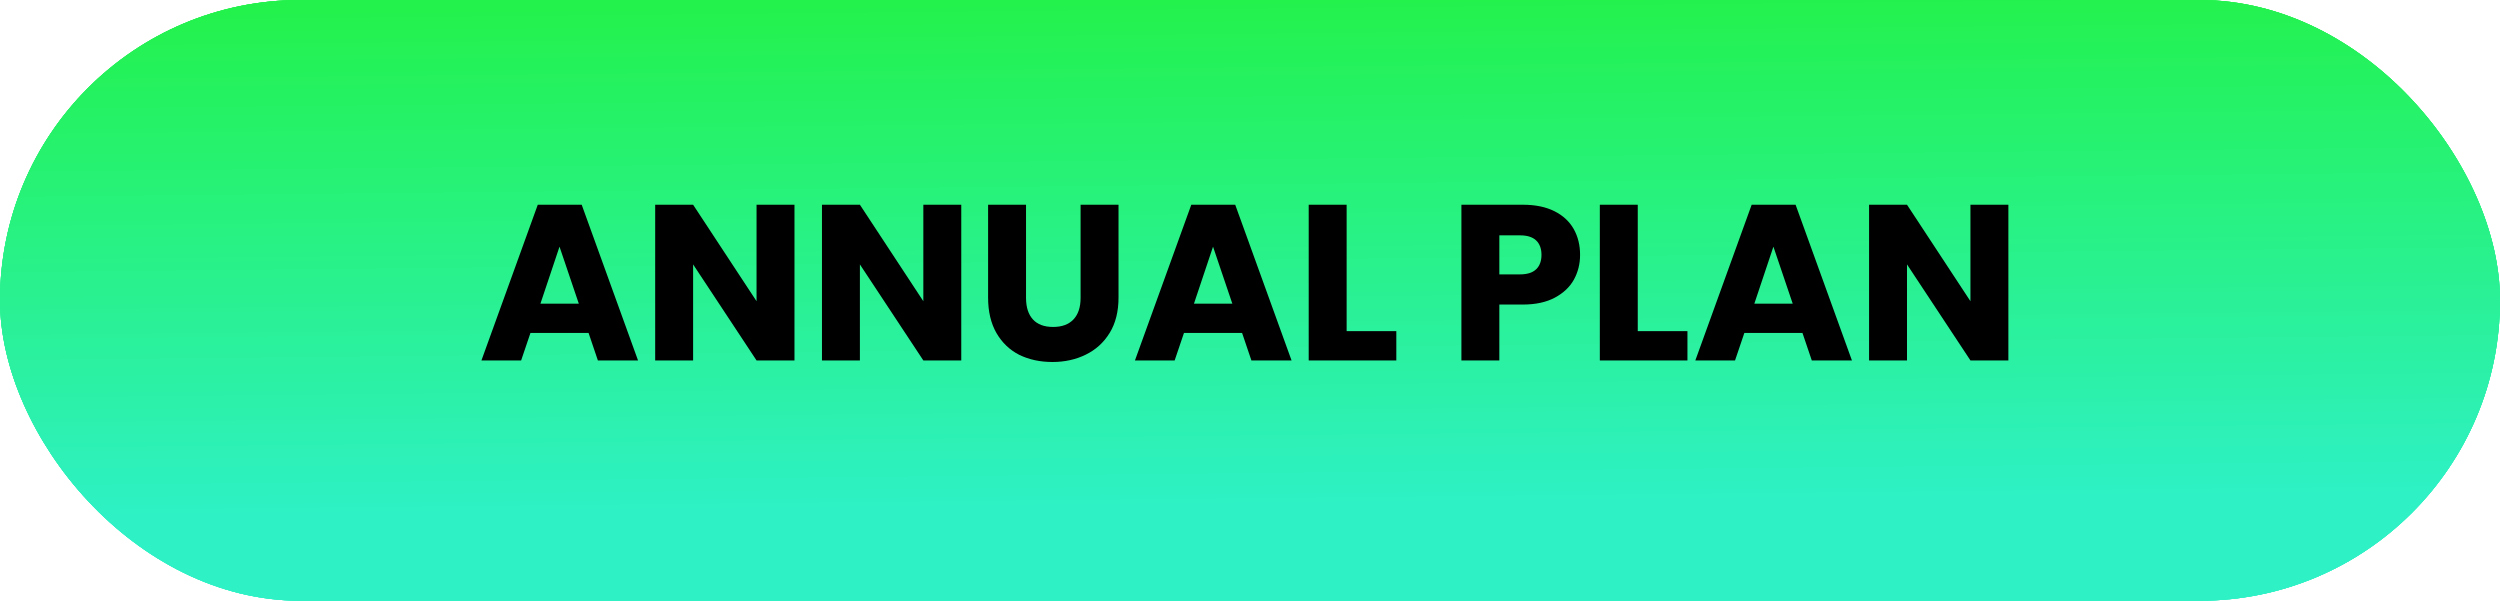 <svg width="541" height="130" viewBox="0 0 541 130" fill="none" xmlns="http://www.w3.org/2000/svg">
<rect width="541" height="130" rx="65" fill="url(#paint0_linear_279_37)"/>
<rect width="541" height="130" rx="65" fill="url(#paint1_linear_279_37)"/>
<rect width="541" height="130" rx="65" fill="url(#paint2_linear_279_37)"/>
<rect width="541" height="130" rx="65" fill="url(#paint3_linear_279_37)"/>
<path d="M127.366 72.048H114.79L112.774 78H104.182L116.374 44.304H125.878L138.07 78H129.382L127.366 72.048ZM125.254 65.712L121.078 53.376L116.95 65.712H125.254ZM171.925 78H163.717L149.989 57.216V78H141.781V44.304H149.989L163.717 65.184V44.304H171.925V78ZM208.018 78H199.81L186.082 57.216V78H177.874V44.304H186.082L199.81 65.184V44.304H208.018V78ZM222.032 44.304V64.464C222.032 66.48 222.528 68.032 223.52 69.12C224.512 70.208 225.968 70.752 227.888 70.752C229.808 70.752 231.28 70.208 232.304 69.12C233.328 68.032 233.84 66.48 233.84 64.464V44.304H242.048V64.416C242.048 67.424 241.408 69.968 240.128 72.048C238.848 74.128 237.12 75.696 234.944 76.752C232.8 77.808 230.4 78.336 227.744 78.336C225.088 78.336 222.704 77.824 220.592 76.8C218.512 75.744 216.864 74.176 215.648 72.096C214.432 69.984 213.824 67.424 213.824 64.416V44.304H222.032ZM268.788 72.048H256.212L254.196 78H245.604L257.796 44.304H267.3L279.492 78H270.804L268.788 72.048ZM266.676 65.712L262.5 53.376L258.372 65.712H266.676ZM291.411 71.664H302.163V78H283.203V44.304H291.411V71.664ZM341.929 55.152C341.929 57.104 341.481 58.896 340.585 60.528C339.689 62.128 338.313 63.424 336.457 64.416C334.601 65.408 332.297 65.904 329.545 65.904H324.457V78H316.249V44.304H329.545C332.233 44.304 334.505 44.768 336.361 45.696C338.217 46.624 339.609 47.904 340.537 49.536C341.465 51.168 341.929 53.04 341.929 55.152ZM328.921 59.376C330.489 59.376 331.657 59.008 332.425 58.272C333.193 57.536 333.577 56.496 333.577 55.152C333.577 53.808 333.193 52.768 332.425 52.032C331.657 51.296 330.489 50.928 328.921 50.928H324.457V59.376H328.921ZM354.411 71.664H365.163V78H346.203V44.304H354.411V71.664ZM390.054 72.048H377.478L375.462 78H366.87L379.062 44.304H388.566L400.758 78H392.07L390.054 72.048ZM387.942 65.712L383.766 53.376L379.638 65.712H387.942ZM434.612 78H426.404L412.676 57.216V78H404.468V44.304H412.676L426.404 65.184V44.304H434.612V78Z" fill="black"/>
<defs>
<linearGradient id="paint0_linear_279_37" x1="231.669" y1="9.13193e-08" x2="232.77" y2="109.539" gradientUnits="userSpaceOnUse">
<stop stop-color="#23F24C"/>
<stop offset="1" stop-color="#2EF1C5"/>
</linearGradient>
<linearGradient id="paint1_linear_279_37" x1="231.669" y1="9.13193e-08" x2="232.77" y2="109.539" gradientUnits="userSpaceOnUse">
<stop stop-color="#23F24C"/>
<stop offset="1" stop-color="#2EF1C5"/>
</linearGradient>
<linearGradient id="paint2_linear_279_37" x1="231.669" y1="9.13193e-08" x2="232.77" y2="109.539" gradientUnits="userSpaceOnUse">
<stop stop-color="#23F24C"/>
<stop offset="1" stop-color="#2EF1C5"/>
</linearGradient>
<linearGradient id="paint3_linear_279_37" x1="231.669" y1="9.13193e-08" x2="232.77" y2="109.539" gradientUnits="userSpaceOnUse">
<stop stop-color="#23F24C"/>
<stop offset="1" stop-color="#2EF1C5"/>
</linearGradient>
</defs>
</svg>
